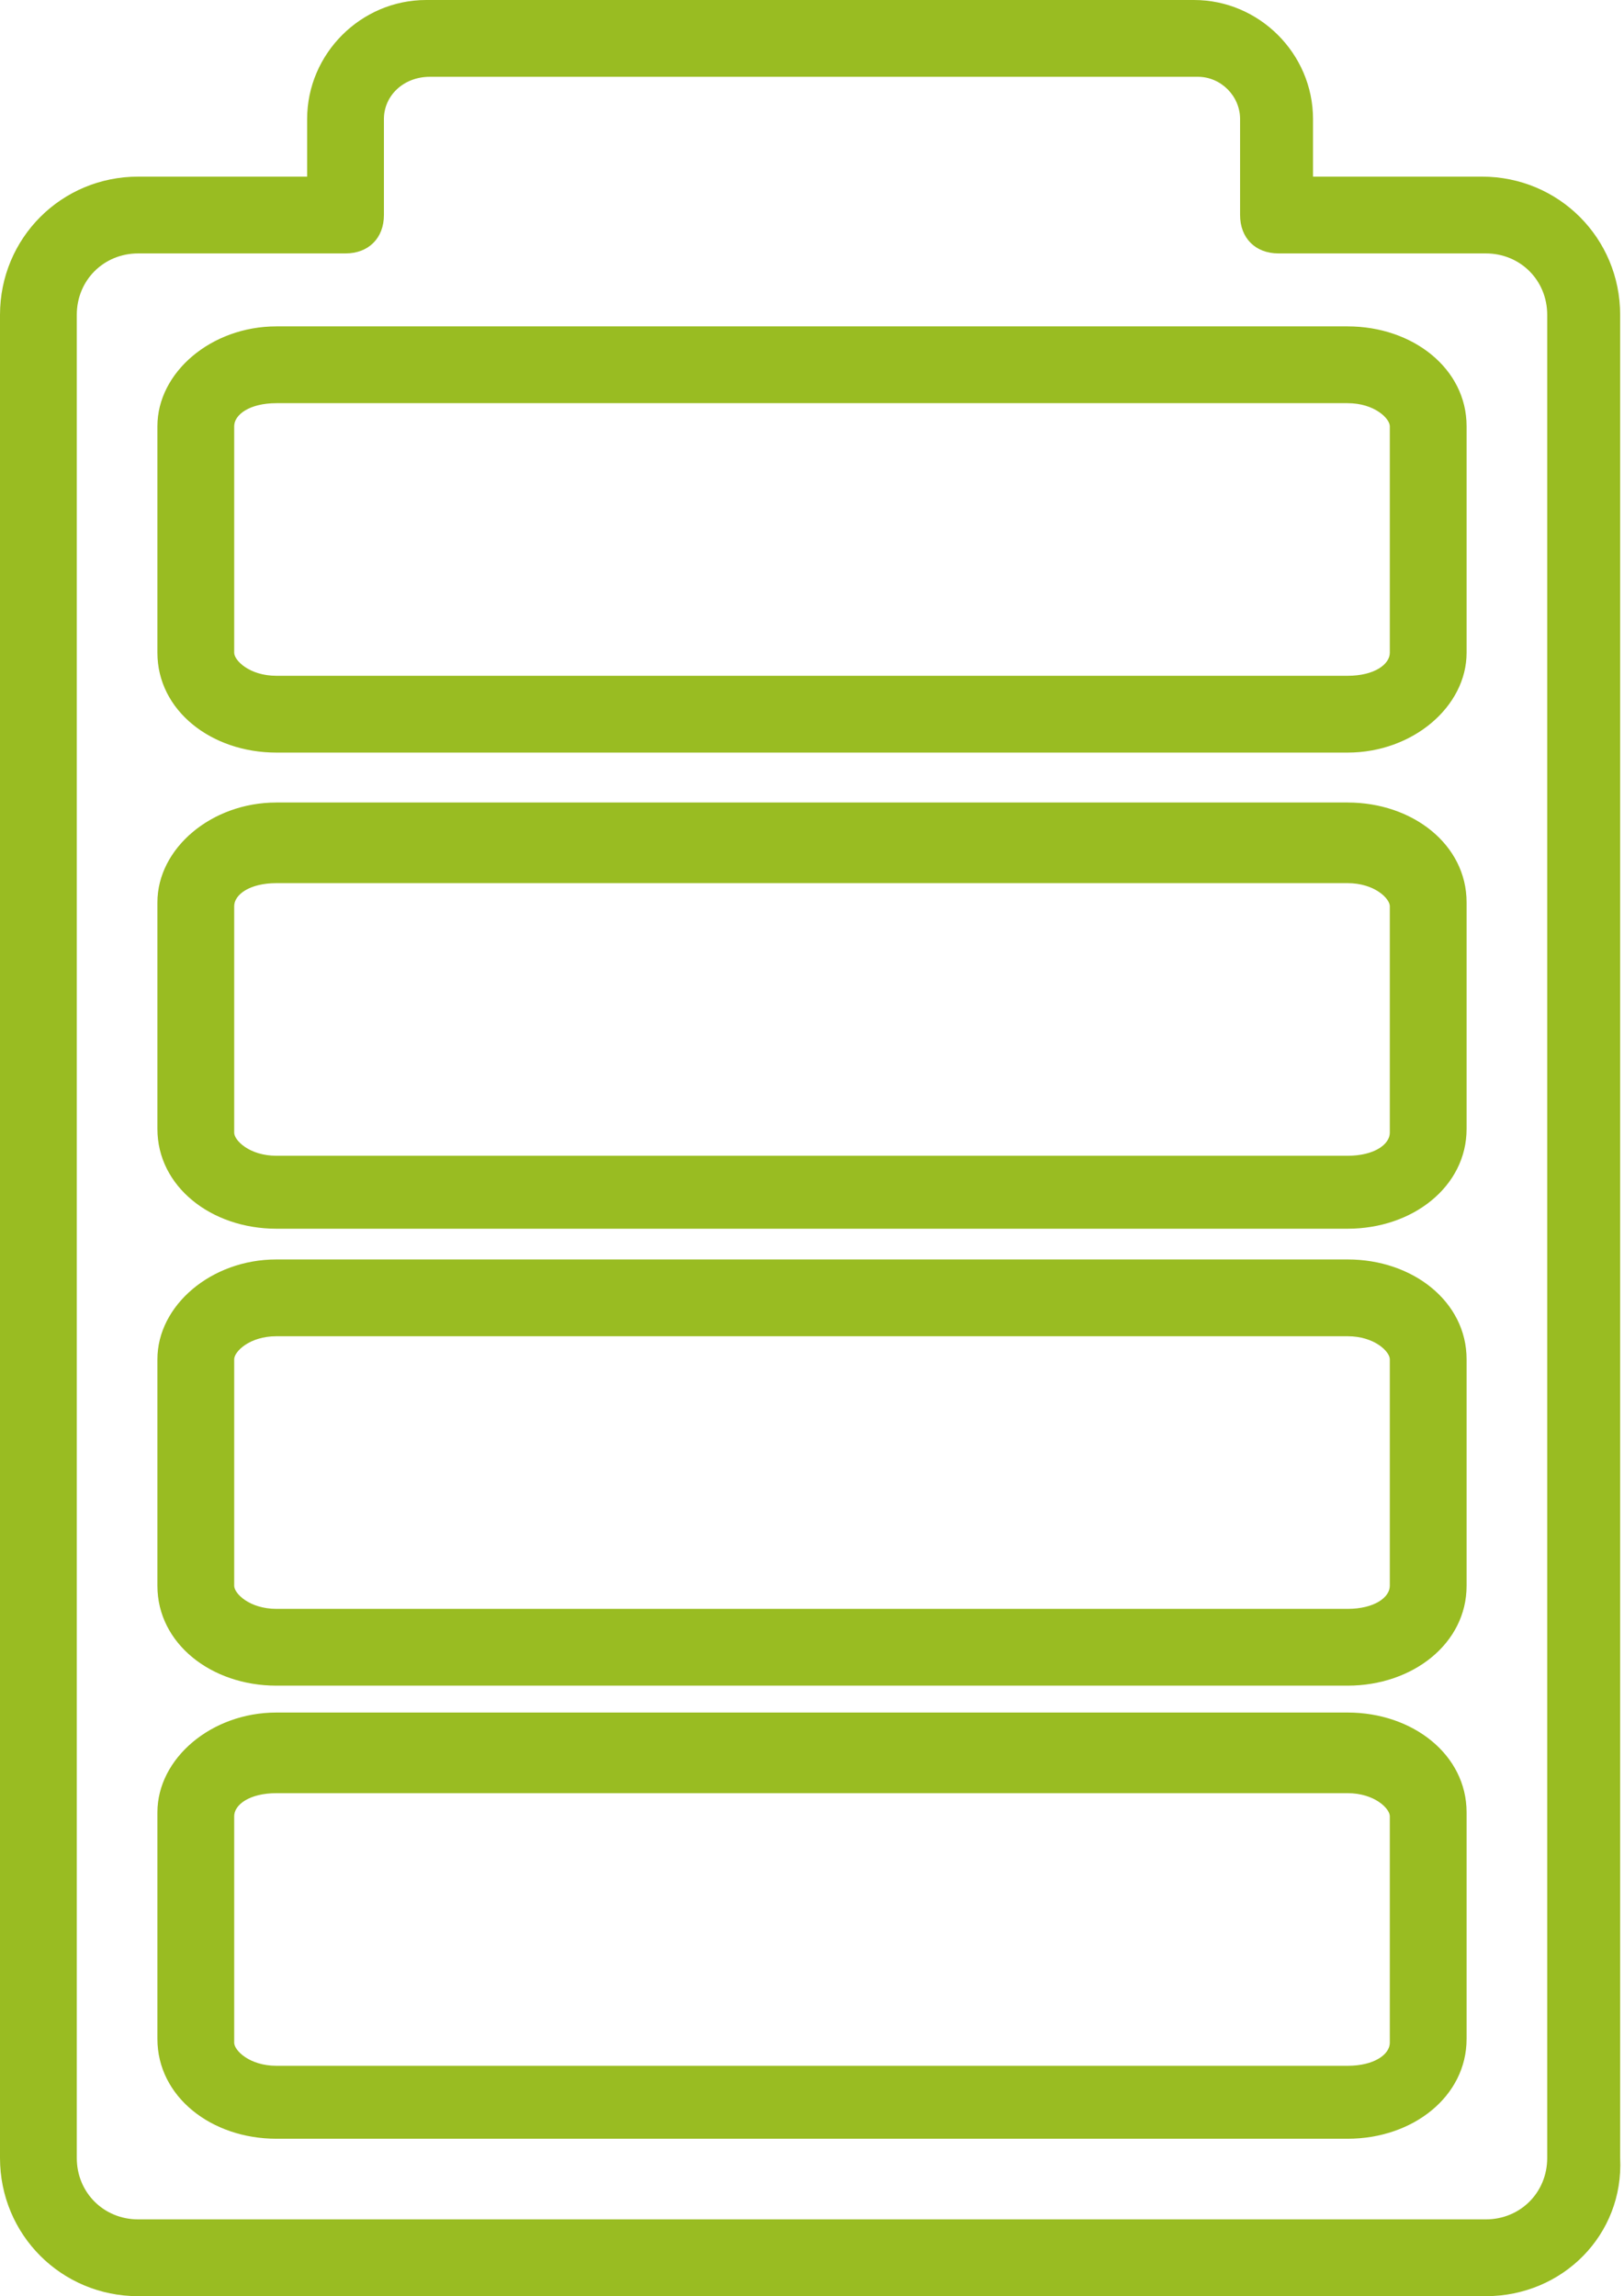 <?xml version="1.0" encoding="utf-8"?>
<!-- Generator: Adobe Illustrator 24.1.1, SVG Export Plug-In . SVG Version: 6.00 Build 0)  -->
<svg version="1.1" id="Isolation_Mode" xmlns="http://www.w3.org/2000/svg" xmlns:xlink="http://www.w3.org/1999/xlink" x="0px"
	 y="0px" viewBox="0 0 42.3 59.8" style="enable-background:new 0 0 42.3 59.8;" xml:space="preserve">
<style type="text/css">
	.st0{fill:#99BC22;}
</style>
<g>
	<g>
		<path class="st0" d="M38.7,59.8H3.6c-2,0-3.6-1.6-3.6-3.6v-48c0-2,1.6-3.6,3.6-3.6H8V3.1C8,1.4,9.4,0,11.1,0h20
			c1.7,0,3.1,1.4,3.1,3.1v1.5h4.4c2,0,3.6,1.6,3.6,3.6v48C42.3,58.2,40.7,59.8,38.7,59.8z M3.6,6.6C2.7,6.6,2,7.3,2,8.2v48
			c0,0.9,0.7,1.6,1.6,1.6h35.1c0.9,0,1.6-0.7,1.6-1.6v-48c0-0.9-0.7-1.6-1.6-1.6h-5.4c-0.6,0-1-0.4-1-1V3.1c0-0.6-0.5-1.1-1.1-1.1
			h-20C10.5,2,10,2.5,10,3.1v2.5c0,0.6-0.4,1-1,1H3.6z"/>
	</g>
	<g>
		<path class="st0" d="M35.1,55.7H7.2c-1.7,0-3.1-1.1-3.1-2.6v-5.9c0-1.4,1.4-2.6,3.1-2.6h27.9c1.7,0,3.1,1.1,3.1,2.6v5.9
			C38.2,54.6,36.8,55.7,35.1,55.7z M7.2,46.7c-0.7,0-1.1,0.3-1.1,0.6v5.9c0,0.2,0.4,0.6,1.1,0.6h27.9c0.7,0,1.1-0.3,1.1-0.6v-5.9
			c0-0.2-0.4-0.6-1.1-0.6H7.2z"/>
	</g>
	<g>
		<path class="st0" d="M35.1,43.9H7.2c-1.7,0-3.1-1.1-3.1-2.6v-5.9c0-1.4,1.4-2.6,3.1-2.6h27.9c1.7,0,3.1,1.1,3.1,2.6v5.9
			C38.2,42.8,36.8,43.9,35.1,43.9z M7.2,34.8c-0.7,0-1.1,0.4-1.1,0.6v5.9c0,0.2,0.4,0.6,1.1,0.6h27.9c0.7,0,1.1-0.3,1.1-0.6v-5.9
			c0-0.2-0.4-0.6-1.1-0.6H7.2z"/>
	</g>
	<g>
		<path class="st0" d="M35.1,32H7.2c-1.7,0-3.1-1.1-3.1-2.6v-5.9c0-1.4,1.4-2.6,3.1-2.6h27.9c1.7,0,3.1,1.1,3.1,2.6v5.9
			C38.2,30.9,36.8,32,35.1,32z M7.2,23c-0.7,0-1.1,0.3-1.1,0.6v5.9c0,0.2,0.4,0.6,1.1,0.6h27.9c0.7,0,1.1-0.3,1.1-0.6v-5.9
			c0-0.2-0.4-0.6-1.1-0.6H7.2z"/>
	</g>
	<g>
		<path class="st0" d="M35.1,19.6H7.2c-1.7,0-3.1-1.1-3.1-2.6v-5.9c0-1.4,1.4-2.6,3.1-2.6h27.9c1.7,0,3.1,1.1,3.1,2.6V17
			C38.2,18.4,36.8,19.6,35.1,19.6z M7.2,10.5c-0.7,0-1.1,0.3-1.1,0.6V17c0,0.2,0.4,0.6,1.1,0.6h27.9c0.7,0,1.1-0.3,1.1-0.6v-5.9
			c0-0.2-0.4-0.6-1.1-0.6H7.2z"/>
	</g>
</g>
</svg>
